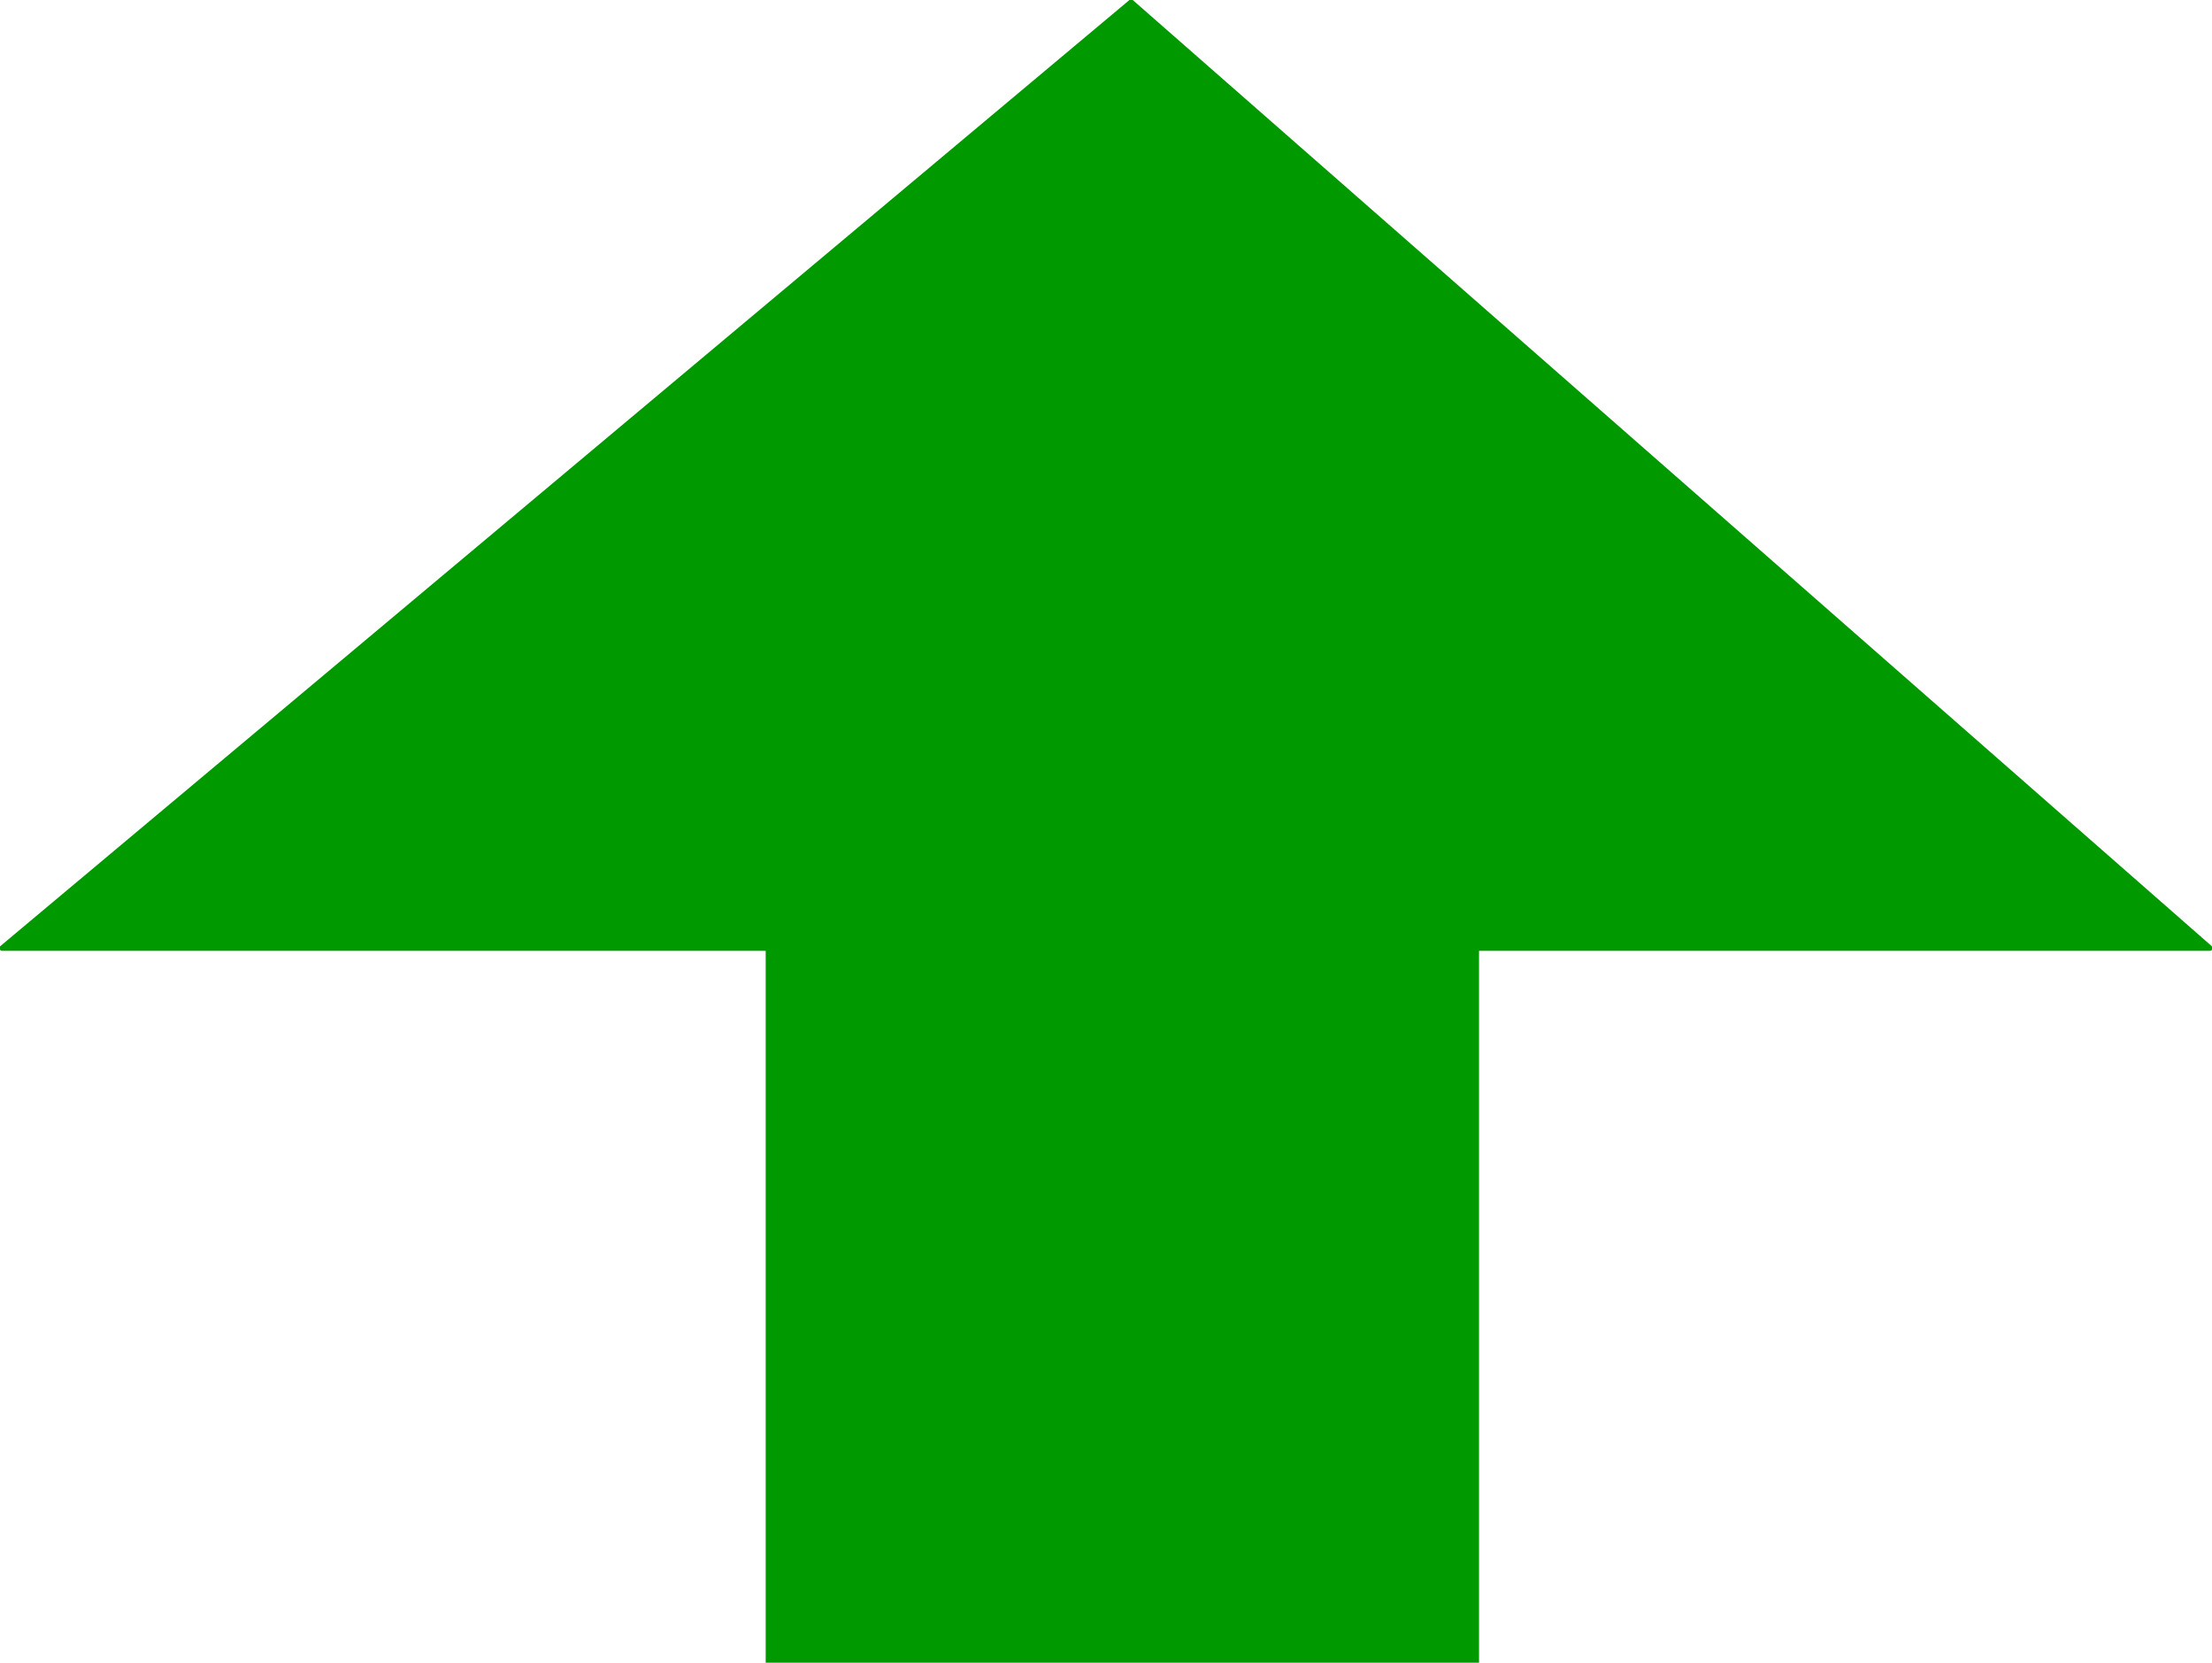 <?xml version="1.0" encoding="UTF-8" standalone="no"?>
<svg xmlns:xlink="http://www.w3.org/1999/xlink" height="76.2px" width="101.4px" xmlns="http://www.w3.org/2000/svg">
  <g transform="matrix(1.0, 0.0, 0.0, 1.0, 51.15, 38.15)">
    <path d="M16.65 38.05 L-16.05 38.05 -16.05 5.35 16.65 5.35 16.65 38.05 M0.7 -38.05 L50.15 5.3 -51.05 5.3 0.7 -38.05" fill="#009900" fill-rule="evenodd" stroke="none"/>
    <path d="M0.7 -38.05 L50.15 5.3 -51.05 5.3 0.7 -38.05 Z" fill="none" stroke="#009900" stroke-linecap="round" stroke-linejoin="round" stroke-width="0.25"/>
  </g>
</svg>
